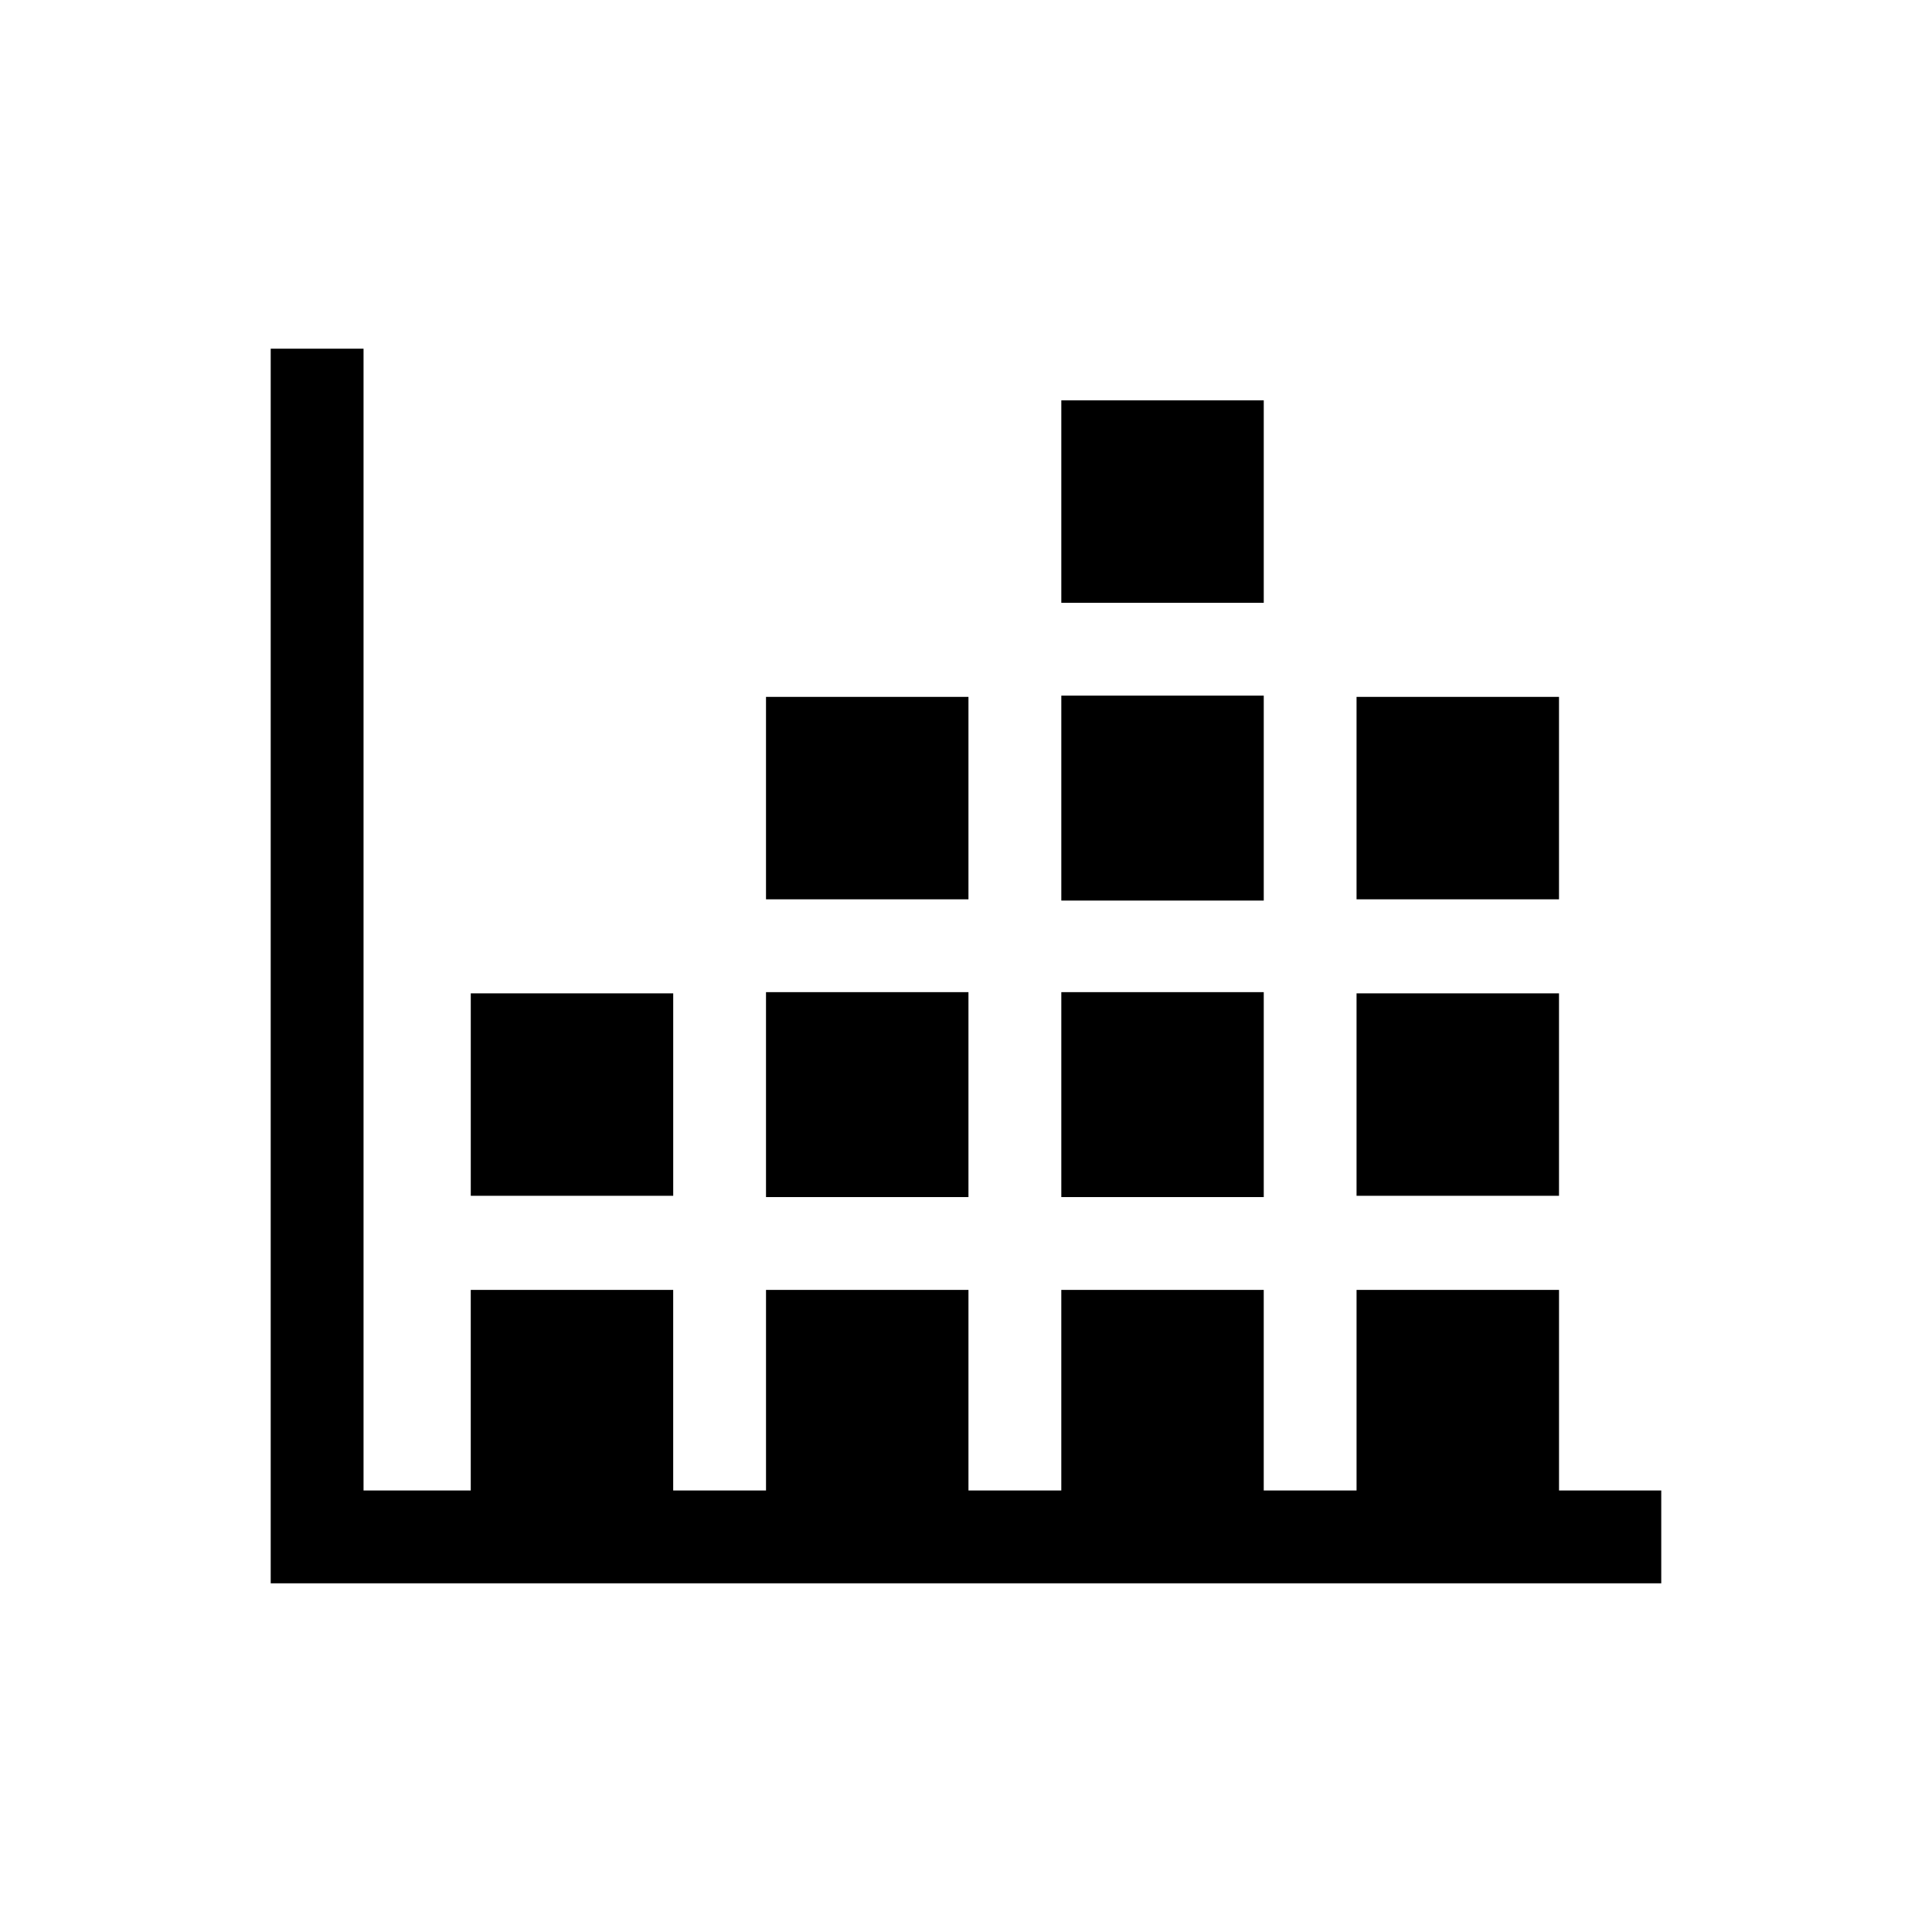<?xml version="1.0" encoding="UTF-8"?>
<!-- Uploaded to: ICON Repo, www.iconrepo.com, Generator: ICON Repo Mixer Tools -->
<svg fill="#000000" width="800px" height="800px" version="1.1" viewBox="144 144 512 512" xmlns="http://www.w3.org/2000/svg">
 <g>
  <path d="m584.25 538.99v24.602h-368.51v-327.18h24.602v302.58h28.414v-53.156h53.648v53.156h24.598v-53.156h53.652v53.156h24.602v-53.156h53.648v53.156h24.598v-53.156h53.656v53.156z"/>
  <path d="m268.76 407.25h53.648v53.648h-53.648z"/>
  <path d="m347 406.93h53.652v54.309h-53.652z"/>
  <path d="m425.26 406.93h53.648v54.309h-53.648z"/>
  <path d="m503.5 407.25h53.652v53.648h-53.652z"/>
  <path d="m347 328.68h53.652v53.648h-53.652z"/>
  <path d="m425.26 328.35h53.648v54.309h-53.648z"/>
  <path d="m503.5 328.68h53.652v53.648h-53.652z"/>
  <path d="m425.26 250.1h53.648v53.648h-53.648z"/>
 </g>
</svg>